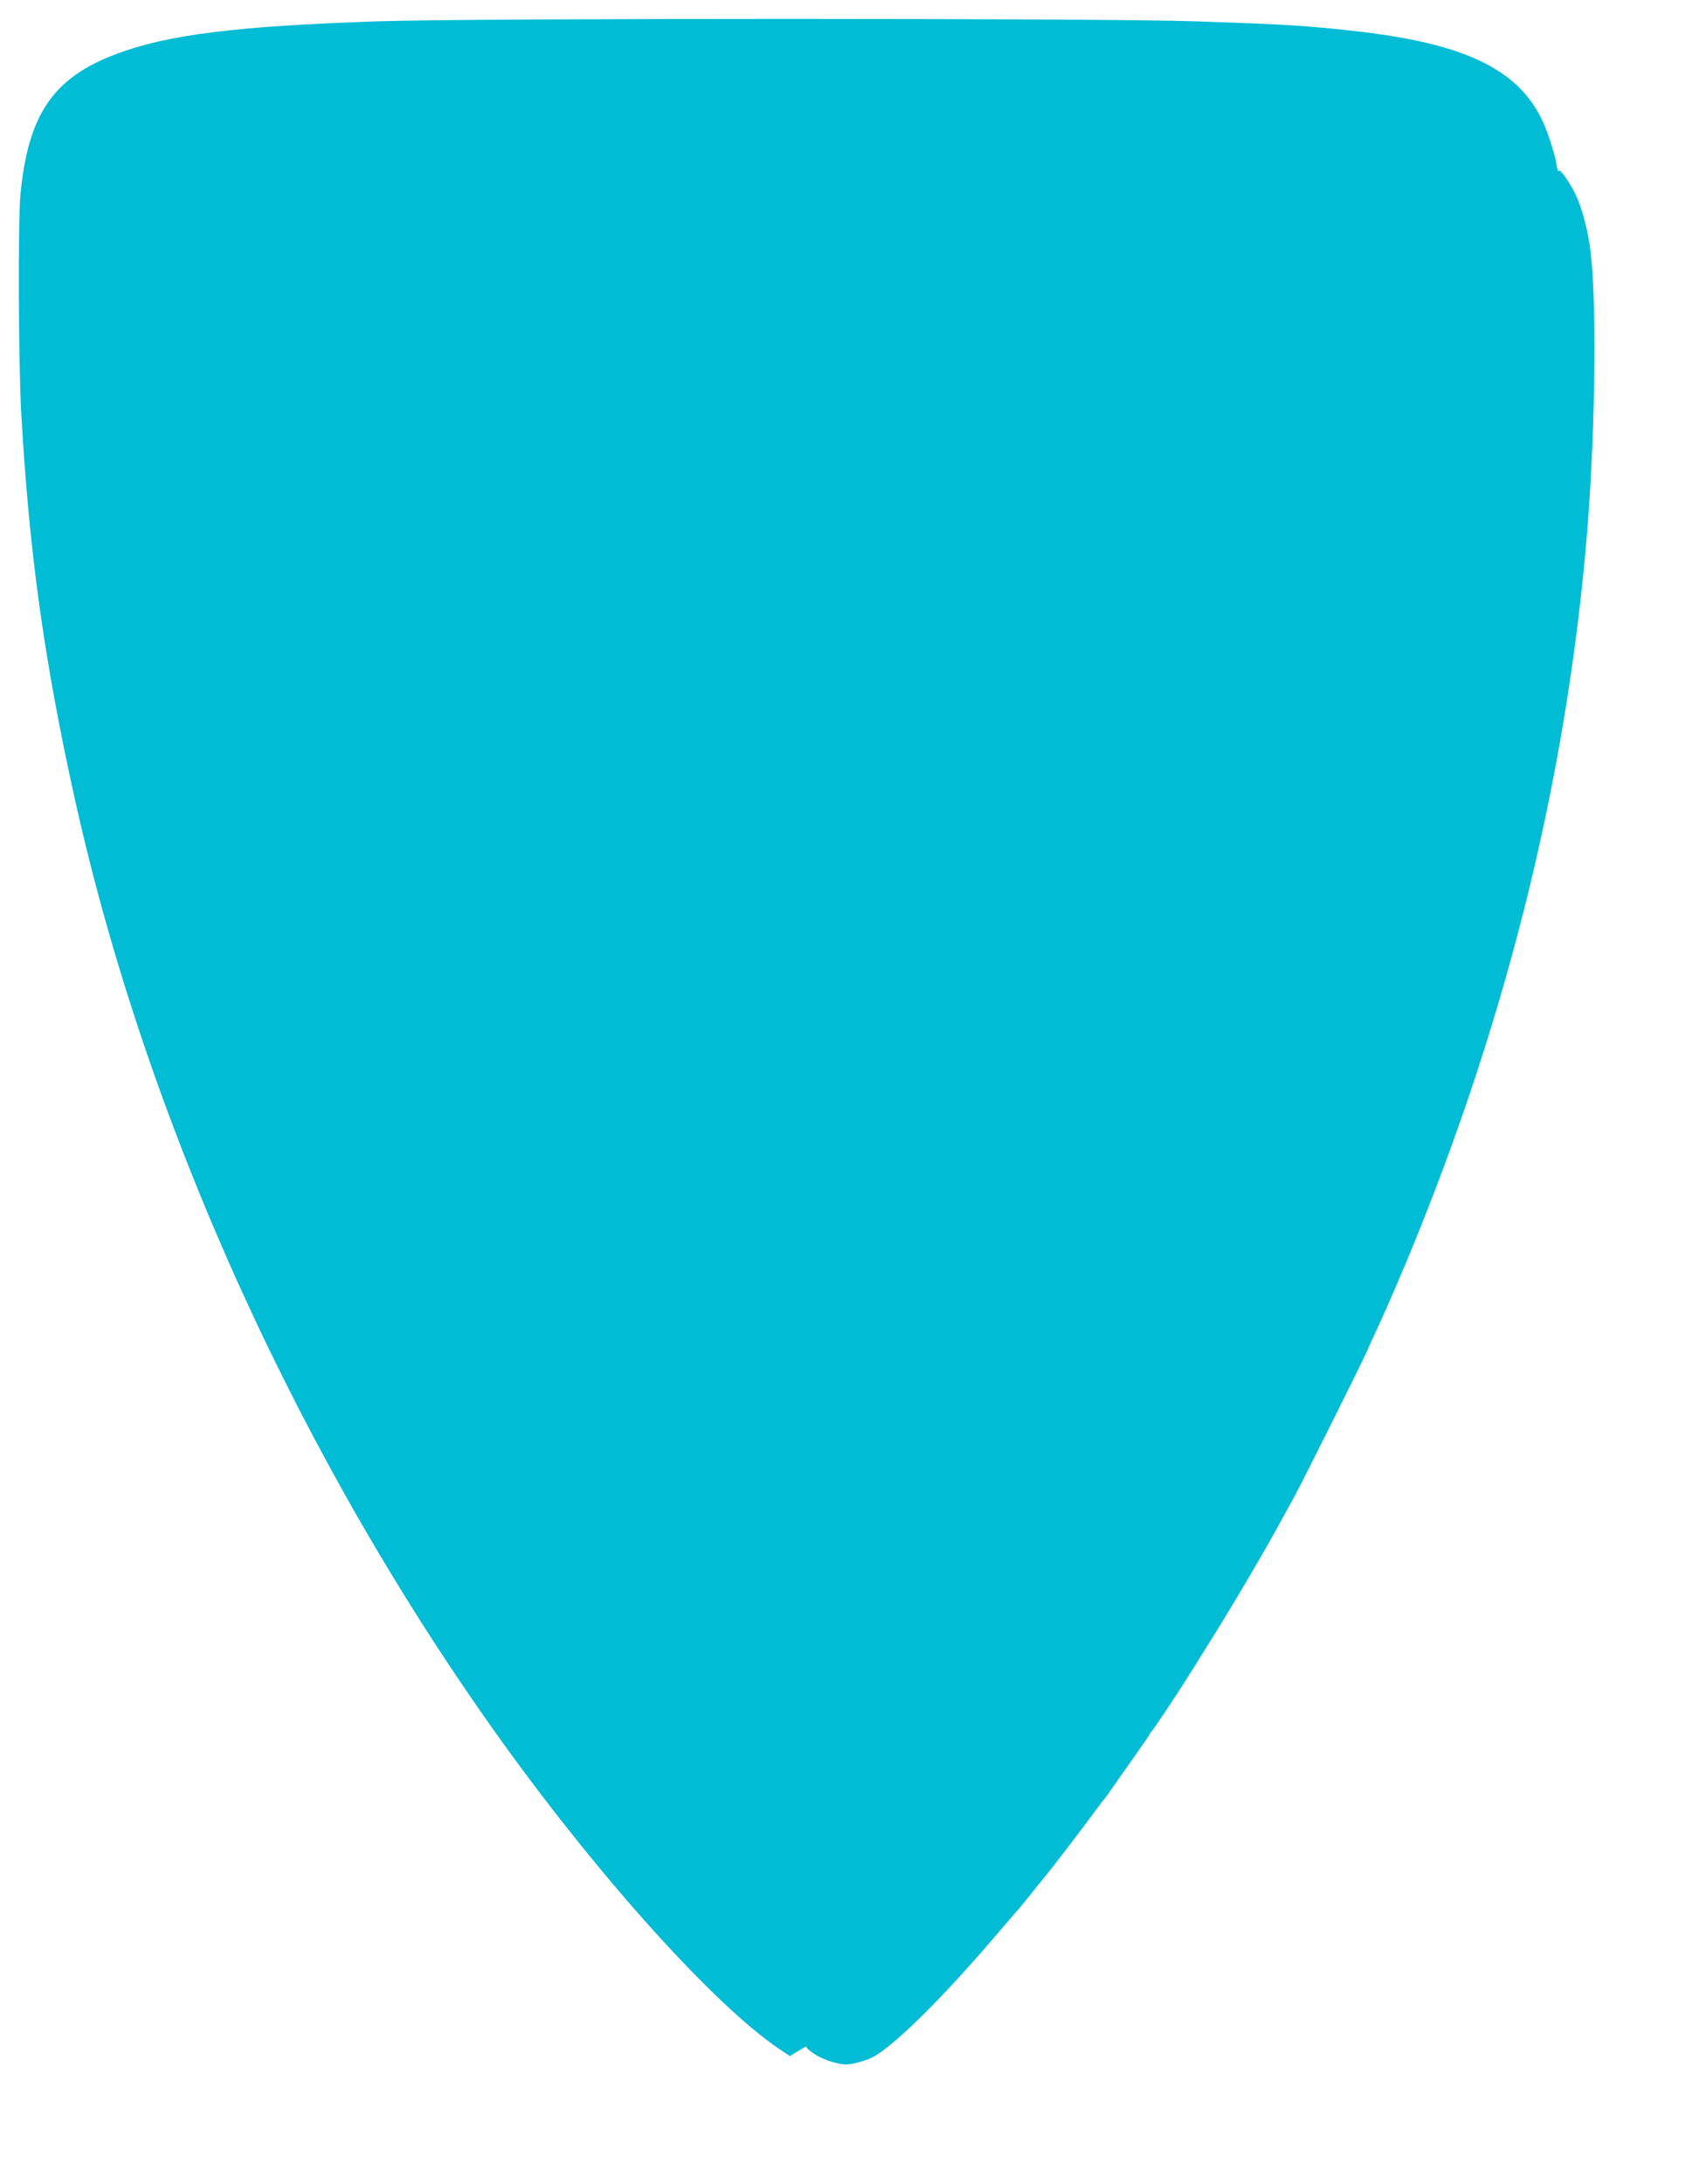 <?xml version="1.0" standalone="no"?>
<!DOCTYPE svg PUBLIC "-//W3C//DTD SVG 20010904//EN"
 "http://www.w3.org/TR/2001/REC-SVG-20010904/DTD/svg10.dtd">
<svg version="1.0" xmlns="http://www.w3.org/2000/svg"
 width="992pt" height="1280pt" viewBox="0 0 992 1280"
 preserveAspectRatio="xMidYMid meet">
<g transform="translate(0,1280) scale(0.1,-0.1)"
fill="#00bcd4" stroke="none">
<path d="M2215 12675 c-829 -28 -1231 -78 -1532 -191 -371 -139 -518 -354
-563 -823 -15 -159 -12 -996 5 -1291 47 -819 136 -1453 315 -2259 423 -1901
1321 -3878 2515 -5536 575 -797 1238 -1531 1613 -1784 l63 -42 52 32 c29 17
49 28 45 24 -4 -5 15 -23 44 -42 51 -34 138 -63 188 -63 43 0 135 27 174 52
137 86 397 345 691 688 82 96 152 177 155 180 3 3 32 39 65 80 33 41 67 84 77
95 48 58 223 287 295 385 26 36 50 67 53 70 4 3 30 39 58 80 29 41 85 122 127
180 41 58 78 112 82 120 3 8 10 17 13 20 9 7 154 224 220 330 29 47 76 121
103 165 137 217 318 524 418 705 34 63 78 142 96 175 46 83 404 800 427 855
11 25 39 88 64 140 24 52 77 172 117 265 615 1439 988 2916 1110 4395 51 629
58 1418 14 1690 -17 109 -46 212 -77 280 -38 81 -98 167 -104 148 -3 -7 -8 9
-12 36 -10 66 -58 212 -92 277 -145 287 -455 433 -1066 504 -294 34 -423 42
-958 60 -565 19 -4232 19 -4795 0z"/>
</g>
</svg>
